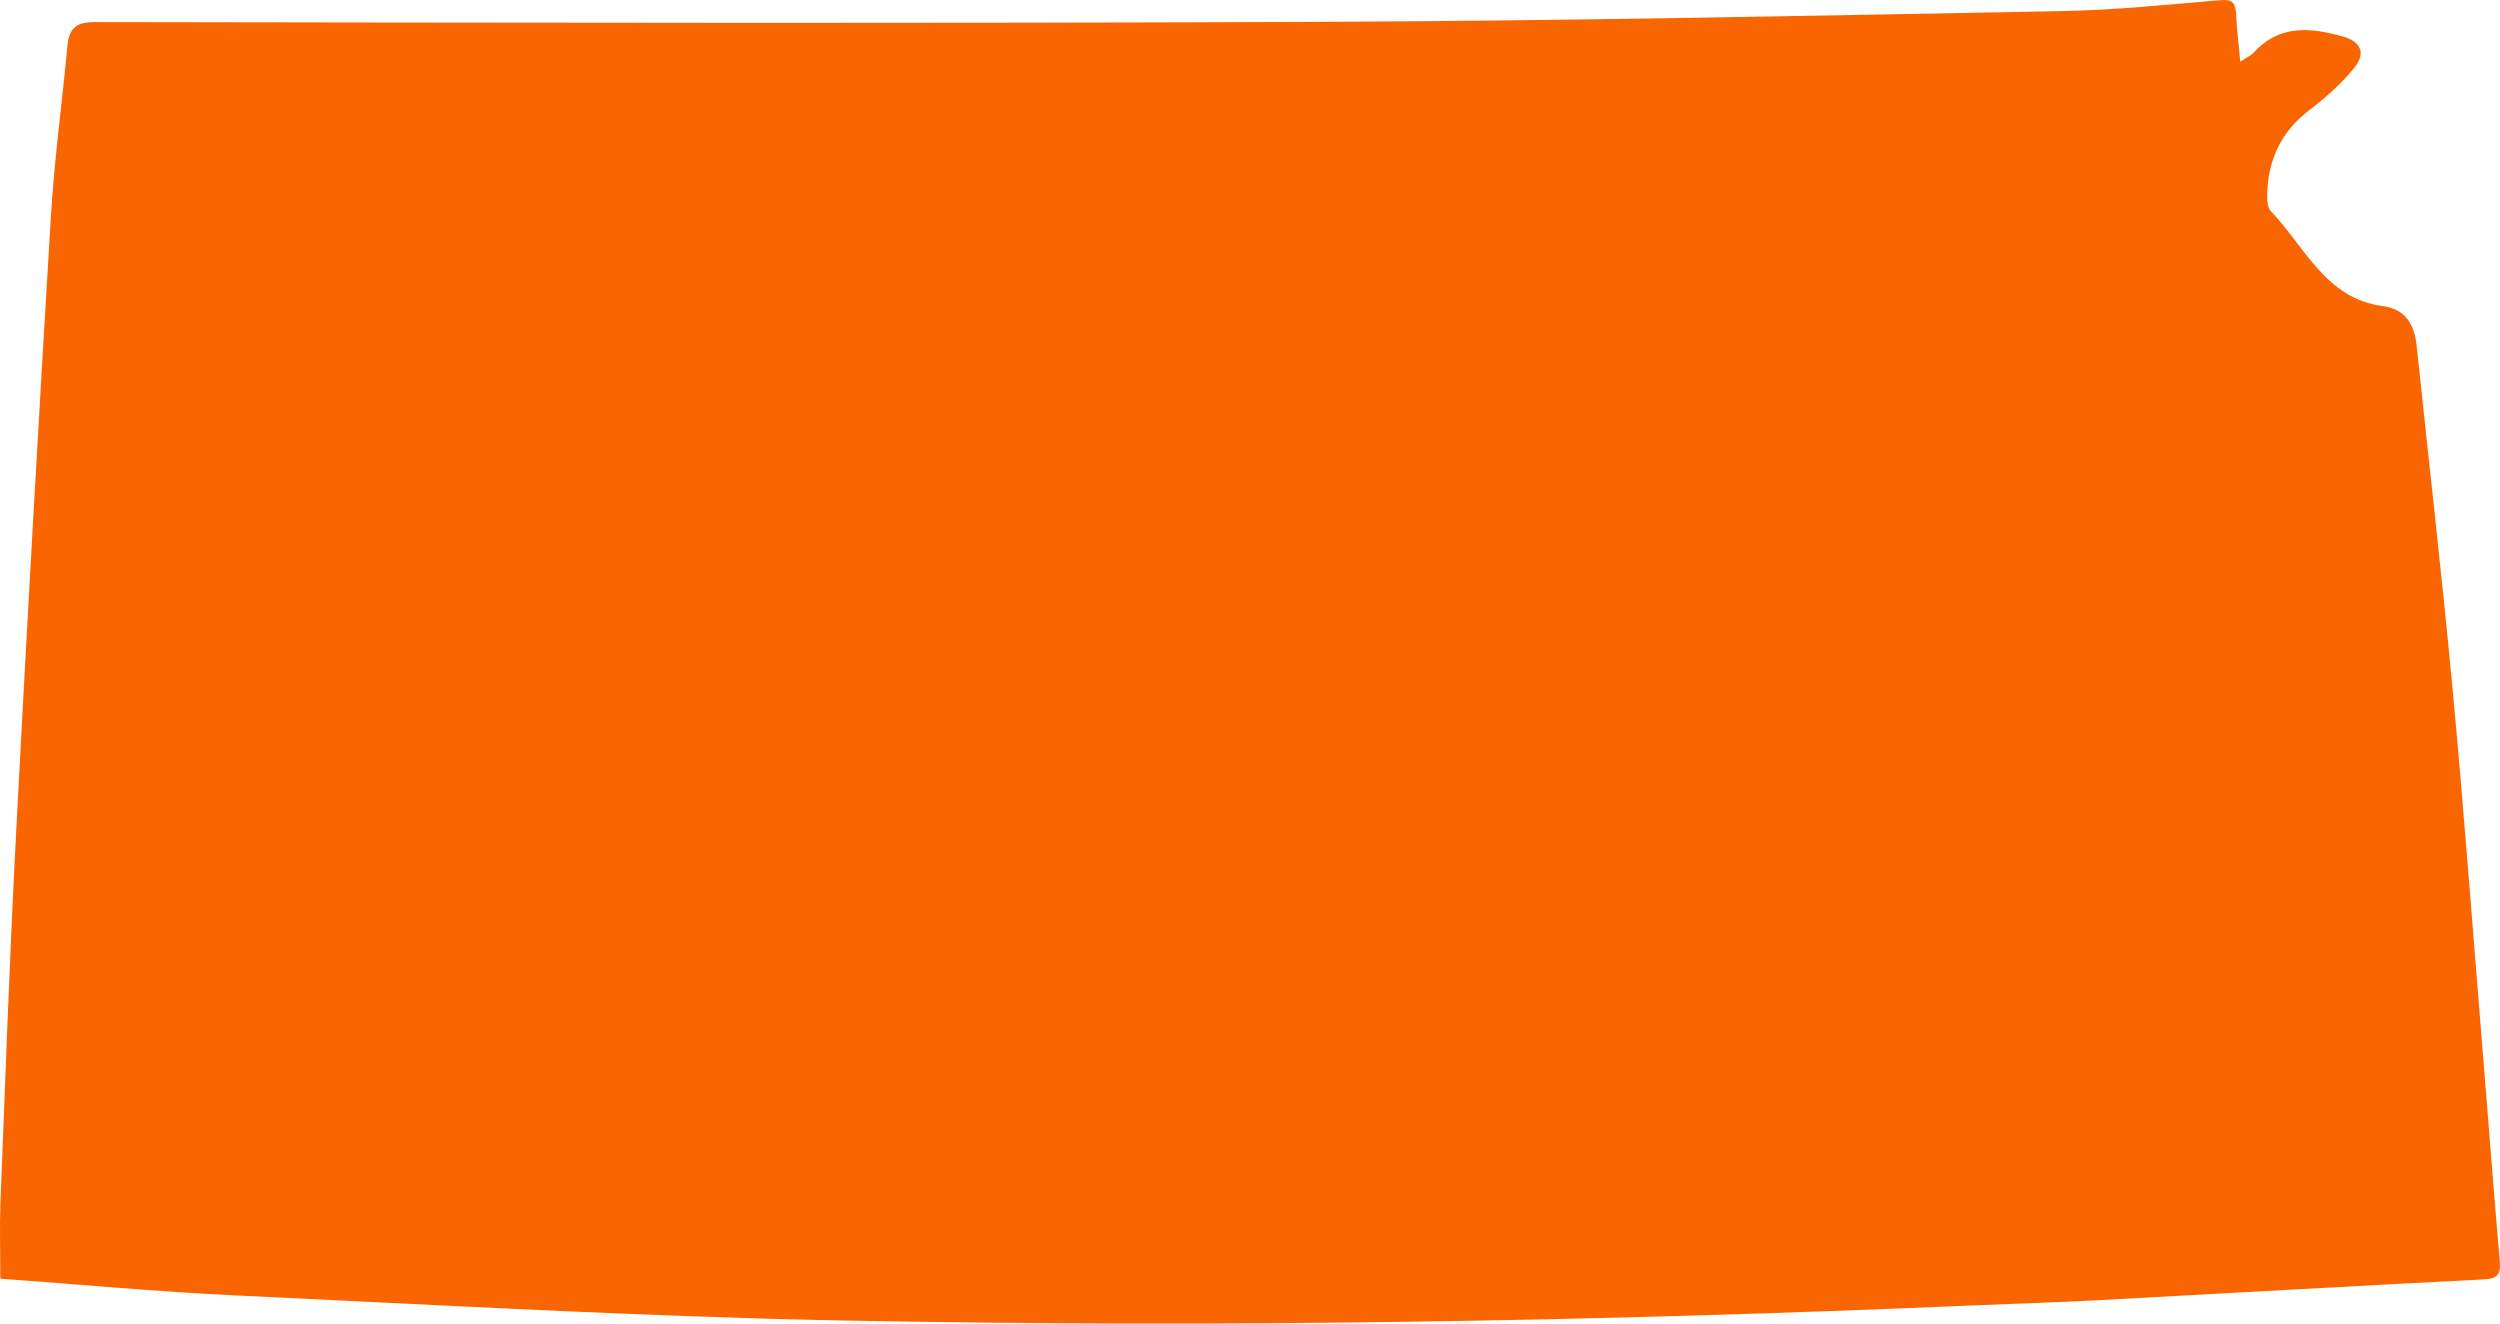 <svg width="85" height="45" viewBox="0 0 85 45" fill="none" xmlns="http://www.w3.org/2000/svg">
<path d="M0.011 43.474C0.011 42.559 -0.017 41.711 0.016 40.866C0.181 36.693 0.328 32.521 0.546 28.351C0.911 21.349 1.308 14.348 1.731 7.349C1.847 5.418 2.112 3.497 2.292 1.569C2.349 0.961 2.581 0.751 3.222 0.751C17.231 0.771 31.24 0.803 45.248 0.741C53.537 0.705 61.824 0.53 70.112 0.377C71.917 0.344 73.721 0.155 75.522 0.004C75.948 -0.031 76.013 0.153 76.029 0.509C76.052 0.999 76.114 1.487 76.169 2.096C76.416 1.932 76.54 1.883 76.622 1.792C77.507 0.82 78.575 0.935 79.668 1.245C80.279 1.419 80.449 1.811 80.035 2.32C79.597 2.858 79.06 3.328 78.511 3.75C77.576 4.465 77.118 5.406 77.085 6.584C77.079 6.782 77.088 7.051 77.203 7.173C78.361 8.386 79.083 10.156 81.009 10.406C81.784 10.505 82.09 11.026 82.168 11.77C82.573 15.645 83.022 19.515 83.385 23.394C83.769 27.504 84.074 31.621 84.41 35.736C84.606 38.126 84.788 40.519 84.994 42.908C85.035 43.378 84.868 43.477 84.435 43.5C80.019 43.724 75.604 43.979 71.188 44.215C69.805 44.289 68.42 44.326 67.036 44.386C54.243 44.935 41.443 45.145 28.643 44.897C21.767 44.762 14.895 44.367 8.023 44.044C5.352 43.919 2.687 43.669 0.009 43.475L0.011 43.474Z" fill="#F96601"/>
</svg>
